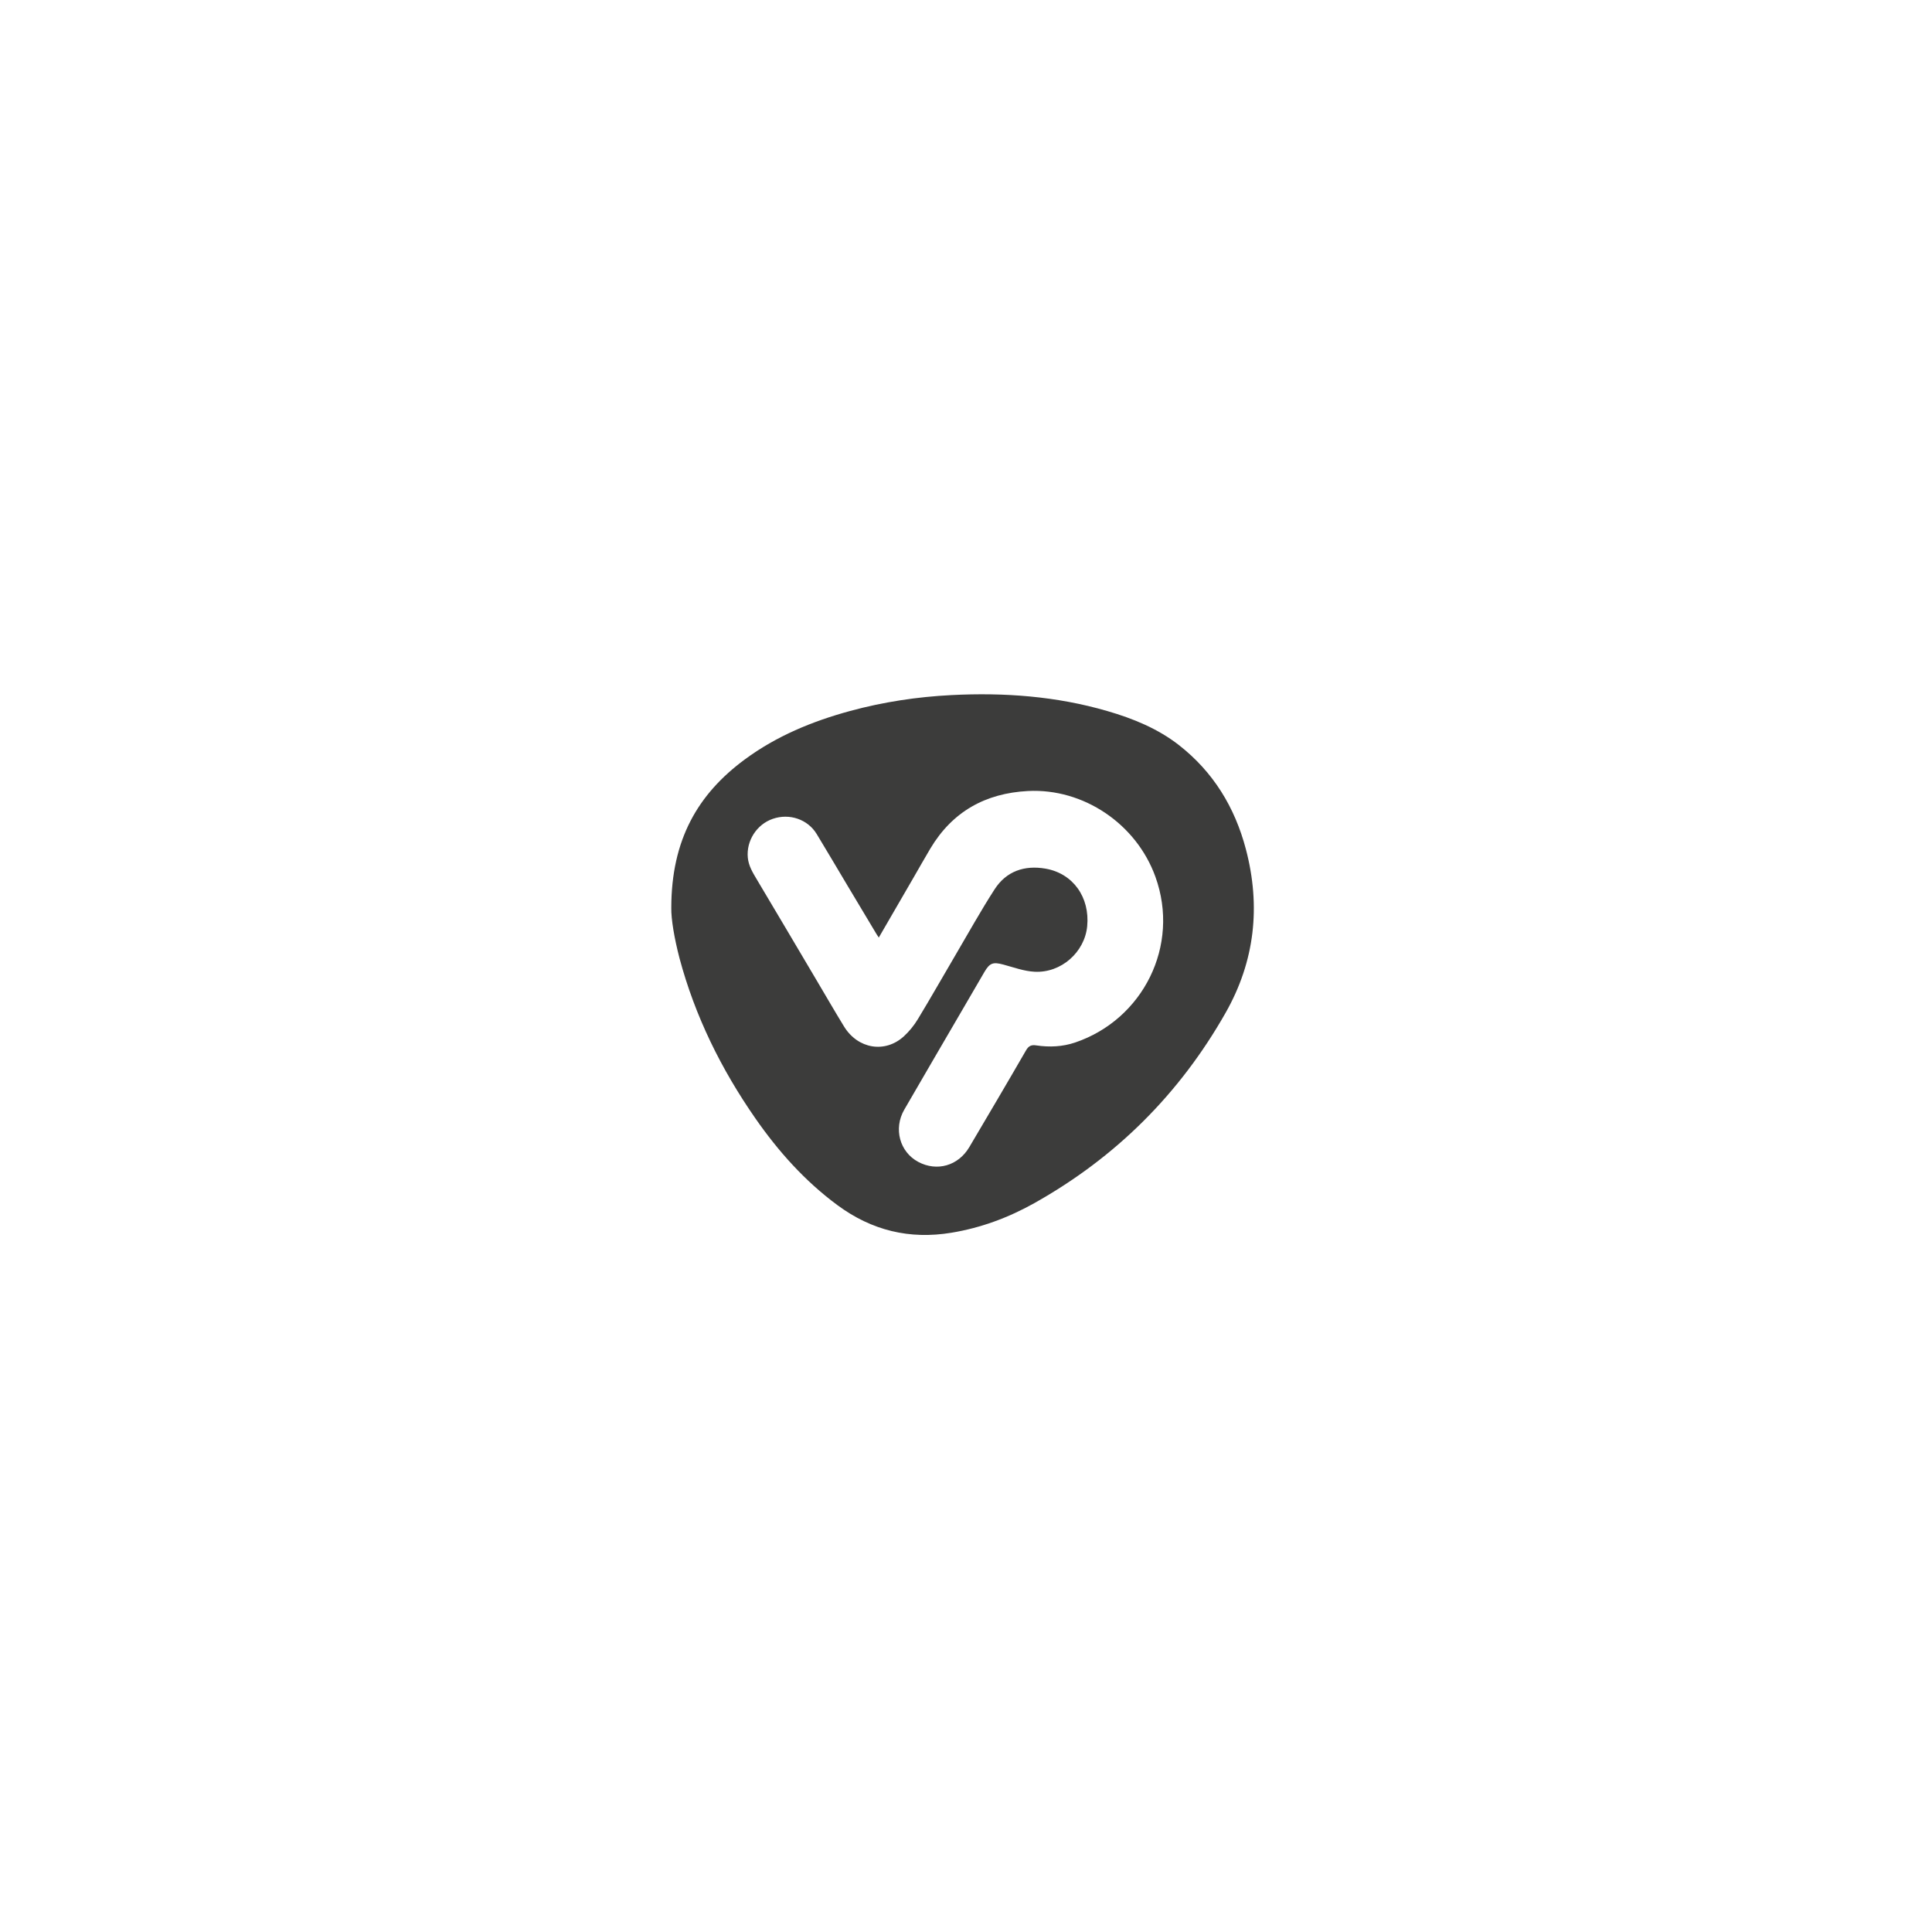 <?xml version="1.0" encoding="utf-8"?>
<!-- Generator: Adobe Illustrator 25.2.3, SVG Export Plug-In . SVG Version: 6.00 Build 0)  -->
<svg version="1.1" id="Layer_1" xmlns="http://www.w3.org/2000/svg" xmlns:xlink="http://www.w3.org/1999/xlink" x="0px" y="0px"
	 viewBox="0 0 488 488" style="enable-background:new 0 0 488 488;" xml:space="preserve">
<style type="text/css">
	.st0{fill:#3C3C3B;}
</style>
<path class="st0" d="M169.56,229.28c0.02-17.19,6.71-28.7,18.56-37.45c8.01-5.92,17.07-9.65,26.62-12.25
	c8.39-2.28,16.93-3.57,25.61-4.01c13.32-0.68,26.48,0.29,39.34,4.03c6.49,1.89,12.72,4.41,18.09,8.6
	c8.68,6.78,14.13,15.72,16.91,26.28c3.8,14.42,2.29,28.29-5.11,41.33c-11.62,20.49-27.74,36.54-48.29,48.07
	c-6.54,3.67-13.5,6.26-20.95,7.49c-10.61,1.76-20.17-0.57-28.82-6.97c-8.23-6.08-14.93-13.59-20.73-21.93
	c-8.62-12.4-15.23-25.78-19.15-40.42C170.36,237.15,169.5,232.19,169.56,229.28z M221.97,236.82c-0.28-0.43-0.46-0.68-0.61-0.94
	c-2.47-4.13-4.95-8.26-7.42-12.4c-2.55-4.27-5.07-8.56-7.65-12.81c-2.26-3.73-6.89-5.3-11.1-3.84c-4.09,1.41-6.72,5.59-6.3,9.83
	c0.21,2.06,1.22,3.71,2.24,5.42c5.08,8.5,10.1,17.04,15.15,25.56c2.3,3.88,4.55,7.78,6.9,11.62c3.49,5.71,10.39,6.86,15.16,2.47
	c1.35-1.25,2.56-2.74,3.51-4.32c3.28-5.41,6.4-10.92,9.61-16.38c3.23-5.49,6.32-11.07,9.77-16.41c2.96-4.58,7.55-6.12,12.81-5.22
	c7,1.19,11.28,7.25,10.57,14.57c-0.64,6.54-6.57,11.85-13.32,11.48c-2.66-0.14-5.28-1.12-7.89-1.82c-2.54-0.68-3.4-0.41-4.72,1.83
	c-1.9,3.25-3.79,6.51-5.69,9.77c-4.87,8.36-9.75,16.7-14.59,25.07c-2.76,4.78-1.15,10.68,3.54,13.18c4.72,2.52,10.1,0.99,12.89-3.72
	c4.8-8.13,9.6-16.25,14.32-24.43c0.68-1.18,1.36-1.47,2.64-1.27c3.3,0.49,6.61,0.34,9.79-0.74c17.08-5.79,26.57-24.42,20.26-41.87
	c-4.83-13.37-18.18-22.37-32.19-21.65c-10.76,0.56-19.09,5.21-24.66,14.54c-1.43,2.4-2.8,4.84-4.2,7.26
	C227.89,226.61,224.99,231.62,221.97,236.82z"/>
</svg>
